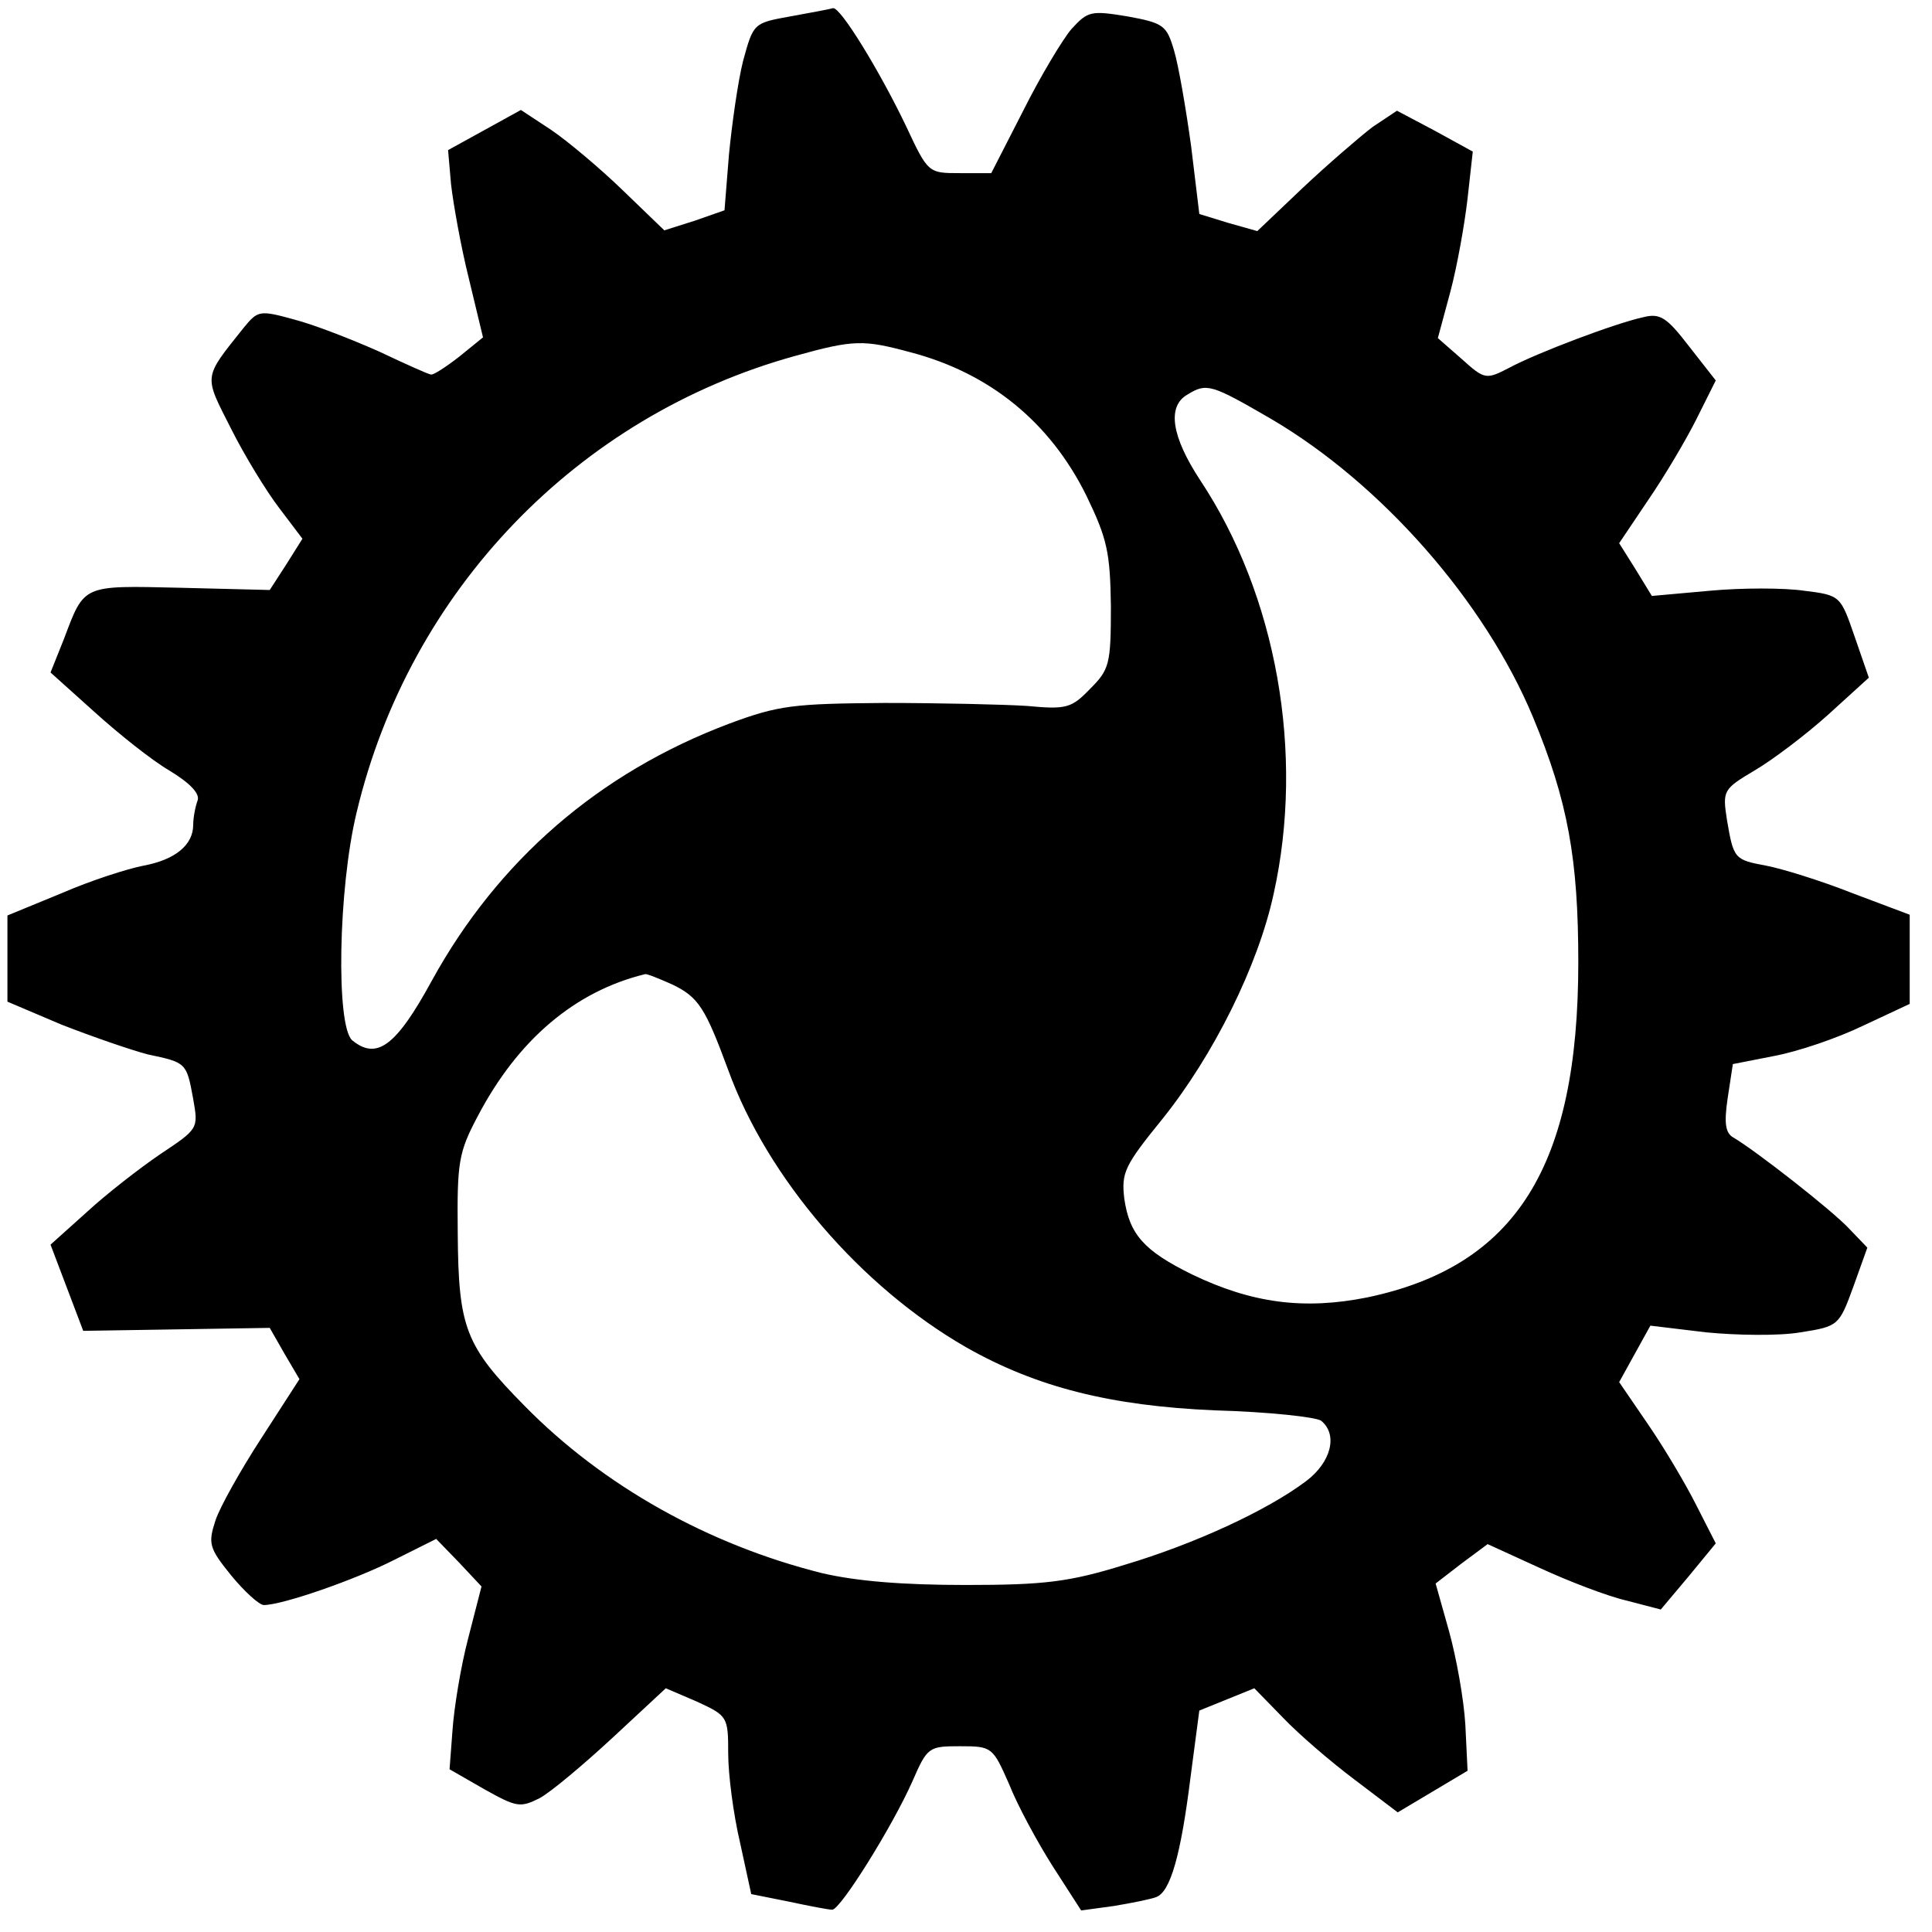 <?xml version="1.0" standalone="no"?>
<!DOCTYPE svg PUBLIC "-//W3C//DTD SVG 20010904//EN"
 "http://www.w3.org/TR/2001/REC-SVG-20010904/DTD/svg10.dtd">
<svg version="1.0" xmlns="http://www.w3.org/2000/svg"
 width="260pt" height="260pt" viewBox="0 0 260 260"
 preserveAspectRatio="xMidYMid meet">
<g transform="translate(0,260) scale(0.1,-0.1)"
fill="#000000" stroke="none">
<path d="M1064 2578 c-50 -9 -50 -9 -64 -60 -7 -28 -15 -85 -19 -126 l-6 -75
-40 -14 -41 -13 -56 54 c-31 30 -74 66 -96 81 l-41 27 -49 -27 -49 -27 4 -46
c3 -26 13 -83 24 -127 l19 -79 -32 -26 c-18 -14 -35 -25 -38 -24 -3 0 -34 14
-70 31 -36 16 -87 36 -114 43 -47 13 -49 12 -68 -11 -55 -69 -54 -63 -17 -136
18 -36 48 -85 65 -107 l31 -41 -22 -35 -22 -34 -120 3 c-133 3 -129 5 -157
-69 l-18 -45 59 -53 c32 -29 77 -65 101 -79 28 -17 41 -31 38 -40 -3 -8 -6
-23 -6 -33 0 -27 -24 -47 -67 -55 -21 -4 -71 -20 -110 -37 l-73 -30 0 -58 0
-58 73 -31 c41 -16 93 -34 116 -40 52 -11 52 -11 61 -60 7 -40 7 -40 -44 -74
-28 -19 -73 -54 -99 -78 l-49 -44 22 -58 22 -58 126 2 125 2 20 -35 20 -34
-51 -79 c-28 -43 -56 -93 -62 -111 -10 -31 -9 -37 21 -74 18 -22 38 -40 44
-40 25 0 123 34 176 61 l56 28 31 -32 30 -32 -18 -70 c-10 -38 -19 -94 -21
-123 l-4 -53 47 -27 c43 -24 48 -25 74 -12 15 8 59 45 99 82 l71 66 42 -18
c41 -19 42 -20 42 -70 0 -28 7 -82 16 -120 l15 -69 50 -10 c28 -6 54 -11 59
-11 11 0 81 112 108 173 20 46 22 47 64 47 43 0 44 -1 66 -51 11 -28 38 -78
59 -111 l38 -59 44 6 c24 4 49 9 57 12 19 7 33 56 46 160 l12 91 37 15 37 15
39 -40 c21 -22 64 -59 96 -83 l58 -44 47 28 47 28 -3 62 c-2 34 -12 90 -22
126 l-18 64 35 27 35 26 70 -32 c39 -18 91 -38 117 -44 l46 -12 37 44 37 45
-26 51 c-14 28 -43 77 -65 109 l-39 57 21 38 21 38 75 -9 c41 -4 98 -5 127 0
51 8 52 9 71 61 l19 53 -24 25 c-23 25 -127 106 -156 123 -11 6 -13 19 -8 53
l7 46 56 11 c32 6 85 24 120 41 l62 29 0 60 0 60 -77 29 c-43 17 -95 33 -116
37 -43 8 -44 9 -53 62 -6 39 -5 41 37 66 24 14 69 48 99 75 l55 50 -19 55
c-19 55 -19 56 -68 62 -27 4 -84 4 -127 0 l-78 -7 -22 36 -22 35 39 58 c22 32
51 81 65 109 l26 52 -36 46 c-30 39 -39 45 -62 39 -37 -8 -143 -48 -180 -68
-31 -16 -33 -16 -64 12 l-32 28 17 63 c9 34 19 90 23 125 l7 63 -51 28 -51 27
-33 -22 c-17 -13 -60 -50 -94 -82 l-61 -58 -39 11 -39 12 -11 91 c-7 51 -17
109 -23 129 -10 34 -14 37 -63 46 -49 8 -53 7 -75 -17 -12 -14 -42 -64 -65
-110 l-43 -84 -42 0 c-43 0 -43 0 -73 64 -35 73 -88 160 -98 158 -3 -1 -29 -6
-57 -11z m161 -452 c107 -28 188 -94 237 -193 28 -58 32 -76 33 -149 0 -78 -2
-85 -28 -111 -25 -26 -32 -28 -85 -23 -31 2 -118 4 -192 4 -122 -1 -142 -3
-209 -28 -175 -66 -311 -184 -400 -346 -48 -88 -74 -107 -107 -80 -22 19 -19
204 6 307 71 298 297 533 590 614 79 22 92 22 155 5z m486 -90 c148 -87 287
-245 352 -401 47 -113 61 -191 61 -330 0 -275 -84 -409 -284 -451 -85 -17
-155 -8 -236 31 -65 32 -84 54 -91 102 -4 35 0 44 52 108 68 85 128 205 149
302 42 189 4 402 -99 557 -38 58 -45 99 -17 115 26 16 32 14 113 -33z m-806
-761 c35 -17 44 -31 75 -115 53 -146 179 -292 320 -373 95 -54 195 -79 335
-85 72 -2 136 -9 143 -14 23 -19 13 -56 -20 -81 -53 -40 -151 -85 -245 -113
-74 -23 -108 -27 -213 -27 -85 0 -147 5 -194 16 -152 38 -294 117 -400 225
-80 81 -89 105 -90 232 -1 96 1 109 27 158 54 103 131 168 225 191 2 1 19 -6
37 -14z"/>
</g>
</svg>
